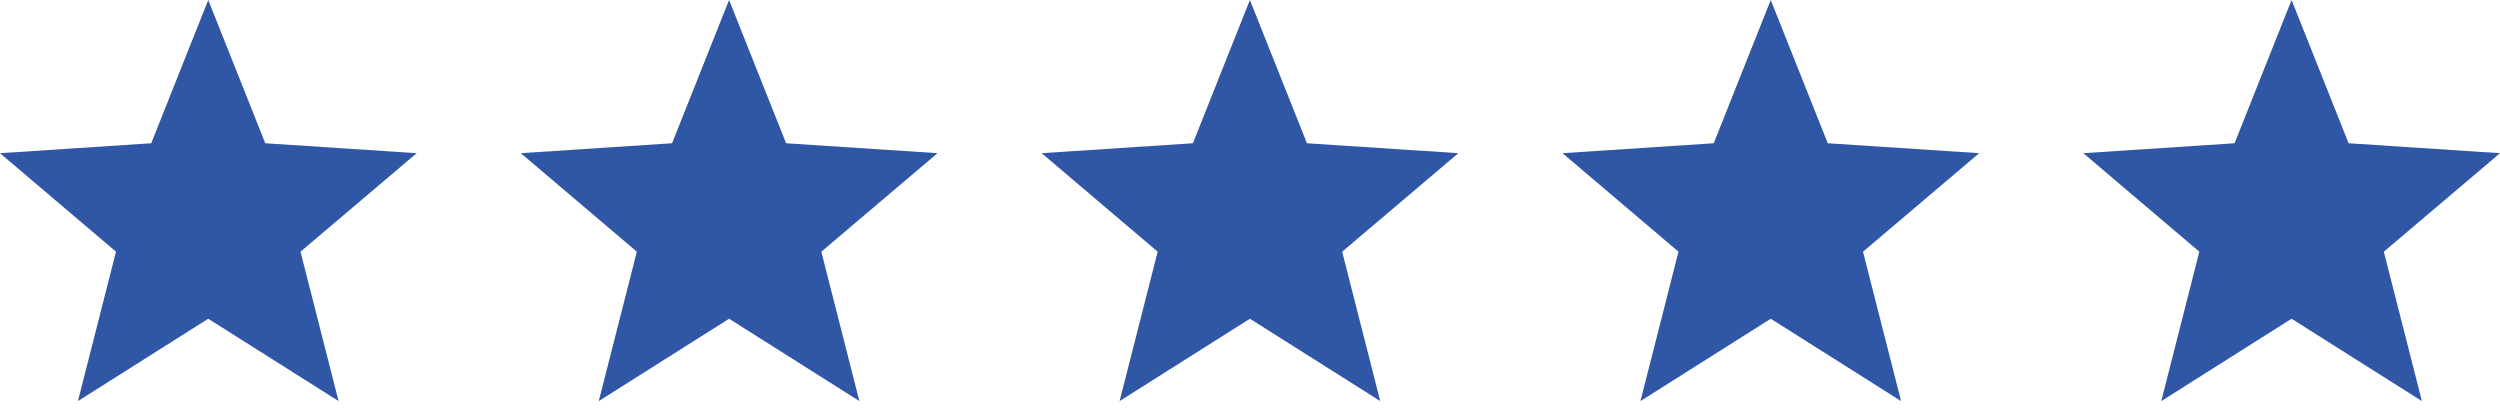 <svg width="120" height="20" viewBox="0 0 120 20" fill="none" xmlns="http://www.w3.org/2000/svg">
<path d="M20 7.353L12.733 6.876L9.996 0L7.259 6.876L0 7.353L5.568 12.081L3.741 19.252L9.996 15.299L16.251 19.252L14.424 12.081L20 7.353Z" fill="#3056A6"/>
<path d="M45 7.353L37.733 6.876L34.996 0L32.259 6.876L25 7.353L30.568 12.081L28.741 19.252L34.996 15.299L41.251 19.252L39.424 12.081L45 7.353Z" fill="#3056A6"/>
<path d="M70 7.353L62.733 6.876L59.996 0L57.259 6.876L50 7.353L55.568 12.081L53.741 19.252L59.996 15.299L66.251 19.252L64.424 12.081L70 7.353Z" fill="#3056A6"/>
<path d="M95 7.353L87.733 6.876L84.996 0L82.259 6.876L75 7.353L80.568 12.081L78.741 19.252L84.996 15.299L91.251 19.252L89.424 12.081L95 7.353Z" fill="#3056A6"/>
<path d="M120 7.353L112.733 6.876L109.996 0L107.259 6.876L100 7.353L105.568 12.081L103.741 19.252L109.996 15.299L116.251 19.252L114.424 12.081L120 7.353Z" fill="#3056A6"/>
</svg>
